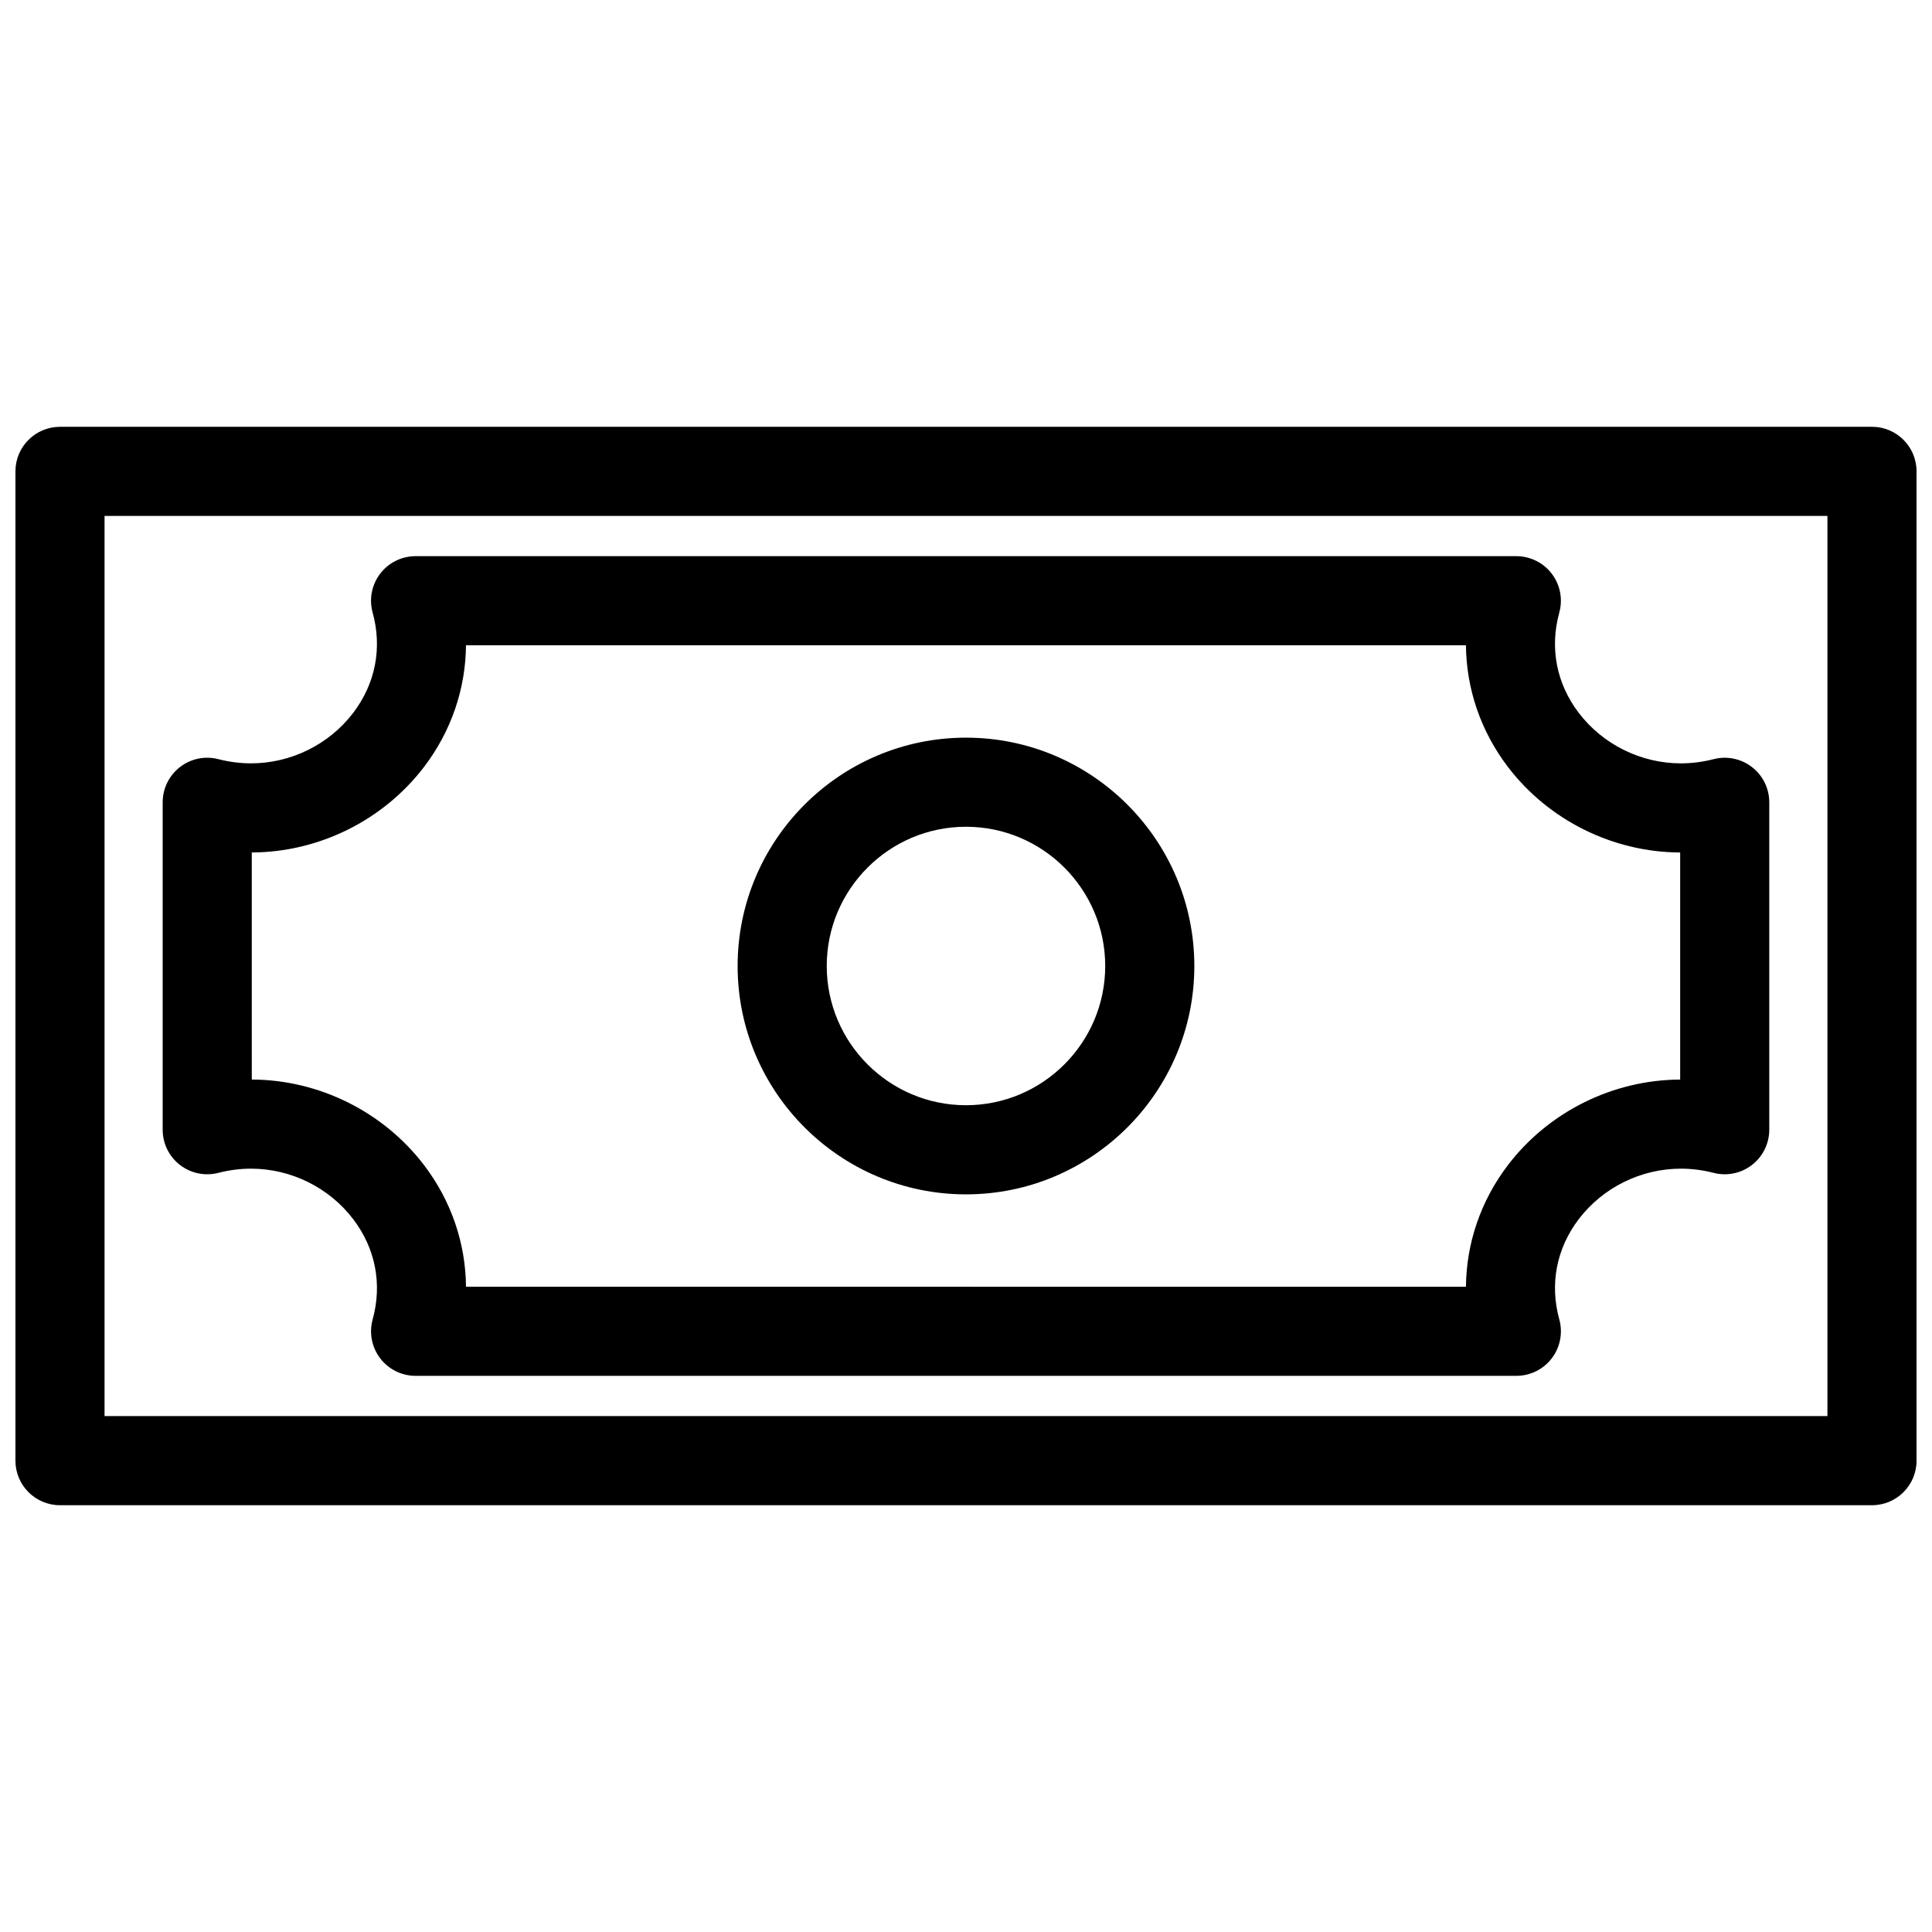 <?xml version="1.0" encoding="UTF-8"?>
<!-- Uploaded to: ICON Repo, www.svgrepo.com, Generator: ICON Repo Mixer Tools -->
<svg width="800px" height="800px" version="1.1" viewBox="144 144 512 512" xmlns="http://www.w3.org/2000/svg">
 <defs>
  <clipPath id="a">
   <path d="m148.09 257h503.81v286h-503.81z"/>
  </clipPath>
 </defs>
 <g clip-path="url(#a)">
  <path d="m640.09 257.11h-480.19c-6.519 0-11.809 5.285-11.809 11.809v262.17c0 6.519 5.285 11.809 11.809 11.809h480.2c6.519 0 11.809-5.285 11.809-11.809l-0.004-262.18c0-6.519-5.285-11.805-11.809-11.805zm-11.805 262.17h-456.58v-238.56h456.58zm-436.6-66.562c2.887 2.234 6.641 3.012 10.18 2.102 2.863-0.738 5.781-1.113 8.676-1.113 10.559 0 20.676 5 27.059 13.383 5.91 7.758 7.738 17.195 5.156 26.578-0.977 3.555-0.242 7.359 1.992 10.293 2.234 2.93 5.707 4.652 9.391 4.652h291.71c3.684 0 7.16-1.723 9.391-4.652 2.234-2.93 2.969-6.738 1.992-10.293-2.586-9.383-0.754-18.824 5.152-26.582 6.383-8.379 16.5-13.379 27.059-13.379 2.894 0 5.812 0.375 8.676 1.113 3.535 0.91 7.293 0.137 10.18-2.102 2.887-2.238 4.574-5.684 4.574-9.332v-86.766c0-3.652-1.688-7.098-4.574-9.332-2.887-2.234-6.644-3.012-10.18-2.102-2.863 0.738-5.785 1.113-8.676 1.113-10.559 0-20.676-5-27.059-13.383-5.91-7.758-7.738-17.195-5.156-26.578 0.977-3.555 0.242-7.359-1.992-10.293-2.234-2.93-5.707-4.652-9.391-4.652l-291.71-0.004c-3.684 0-7.16 1.723-9.391 4.652-2.234 2.93-2.969 6.738-1.992 10.293 2.586 9.383 0.754 18.824-5.152 26.582-6.383 8.379-16.5 13.379-27.059 13.379-2.891 0-5.812-0.375-8.676-1.113-3.539-0.914-7.293-0.137-10.18 2.102-2.887 2.238-4.574 5.684-4.574 9.332v86.766c-0.004 3.652 1.684 7.102 4.57 9.336zm19.039-82.805c17.816-0.059 34.875-8.531 45.66-22.684 7.215-9.469 11.012-20.707 11.109-32.219h265c0.098 11.512 3.898 22.75 11.109 32.219 10.785 14.156 27.844 22.629 45.66 22.688v60.18c-17.82 0.059-34.875 8.531-45.66 22.684-7.211 9.469-11.012 20.707-11.109 32.219l-265-0.004c-0.098-11.512-3.894-22.75-11.109-32.219-10.785-14.156-27.84-22.629-45.656-22.688zm189.27 90.605c33.367 0 60.516-27.148 60.516-60.516s-27.148-60.516-60.516-60.516-60.516 27.148-60.516 60.516c-0.004 33.367 27.145 60.516 60.516 60.516zm0-97.418c20.348 0 36.898 16.555 36.898 36.898 0 20.348-16.555 36.898-36.898 36.898-20.348 0-36.898-16.555-36.898-36.898-0.004-20.344 16.551-36.898 36.898-36.898z"/>
 </g>
</svg>